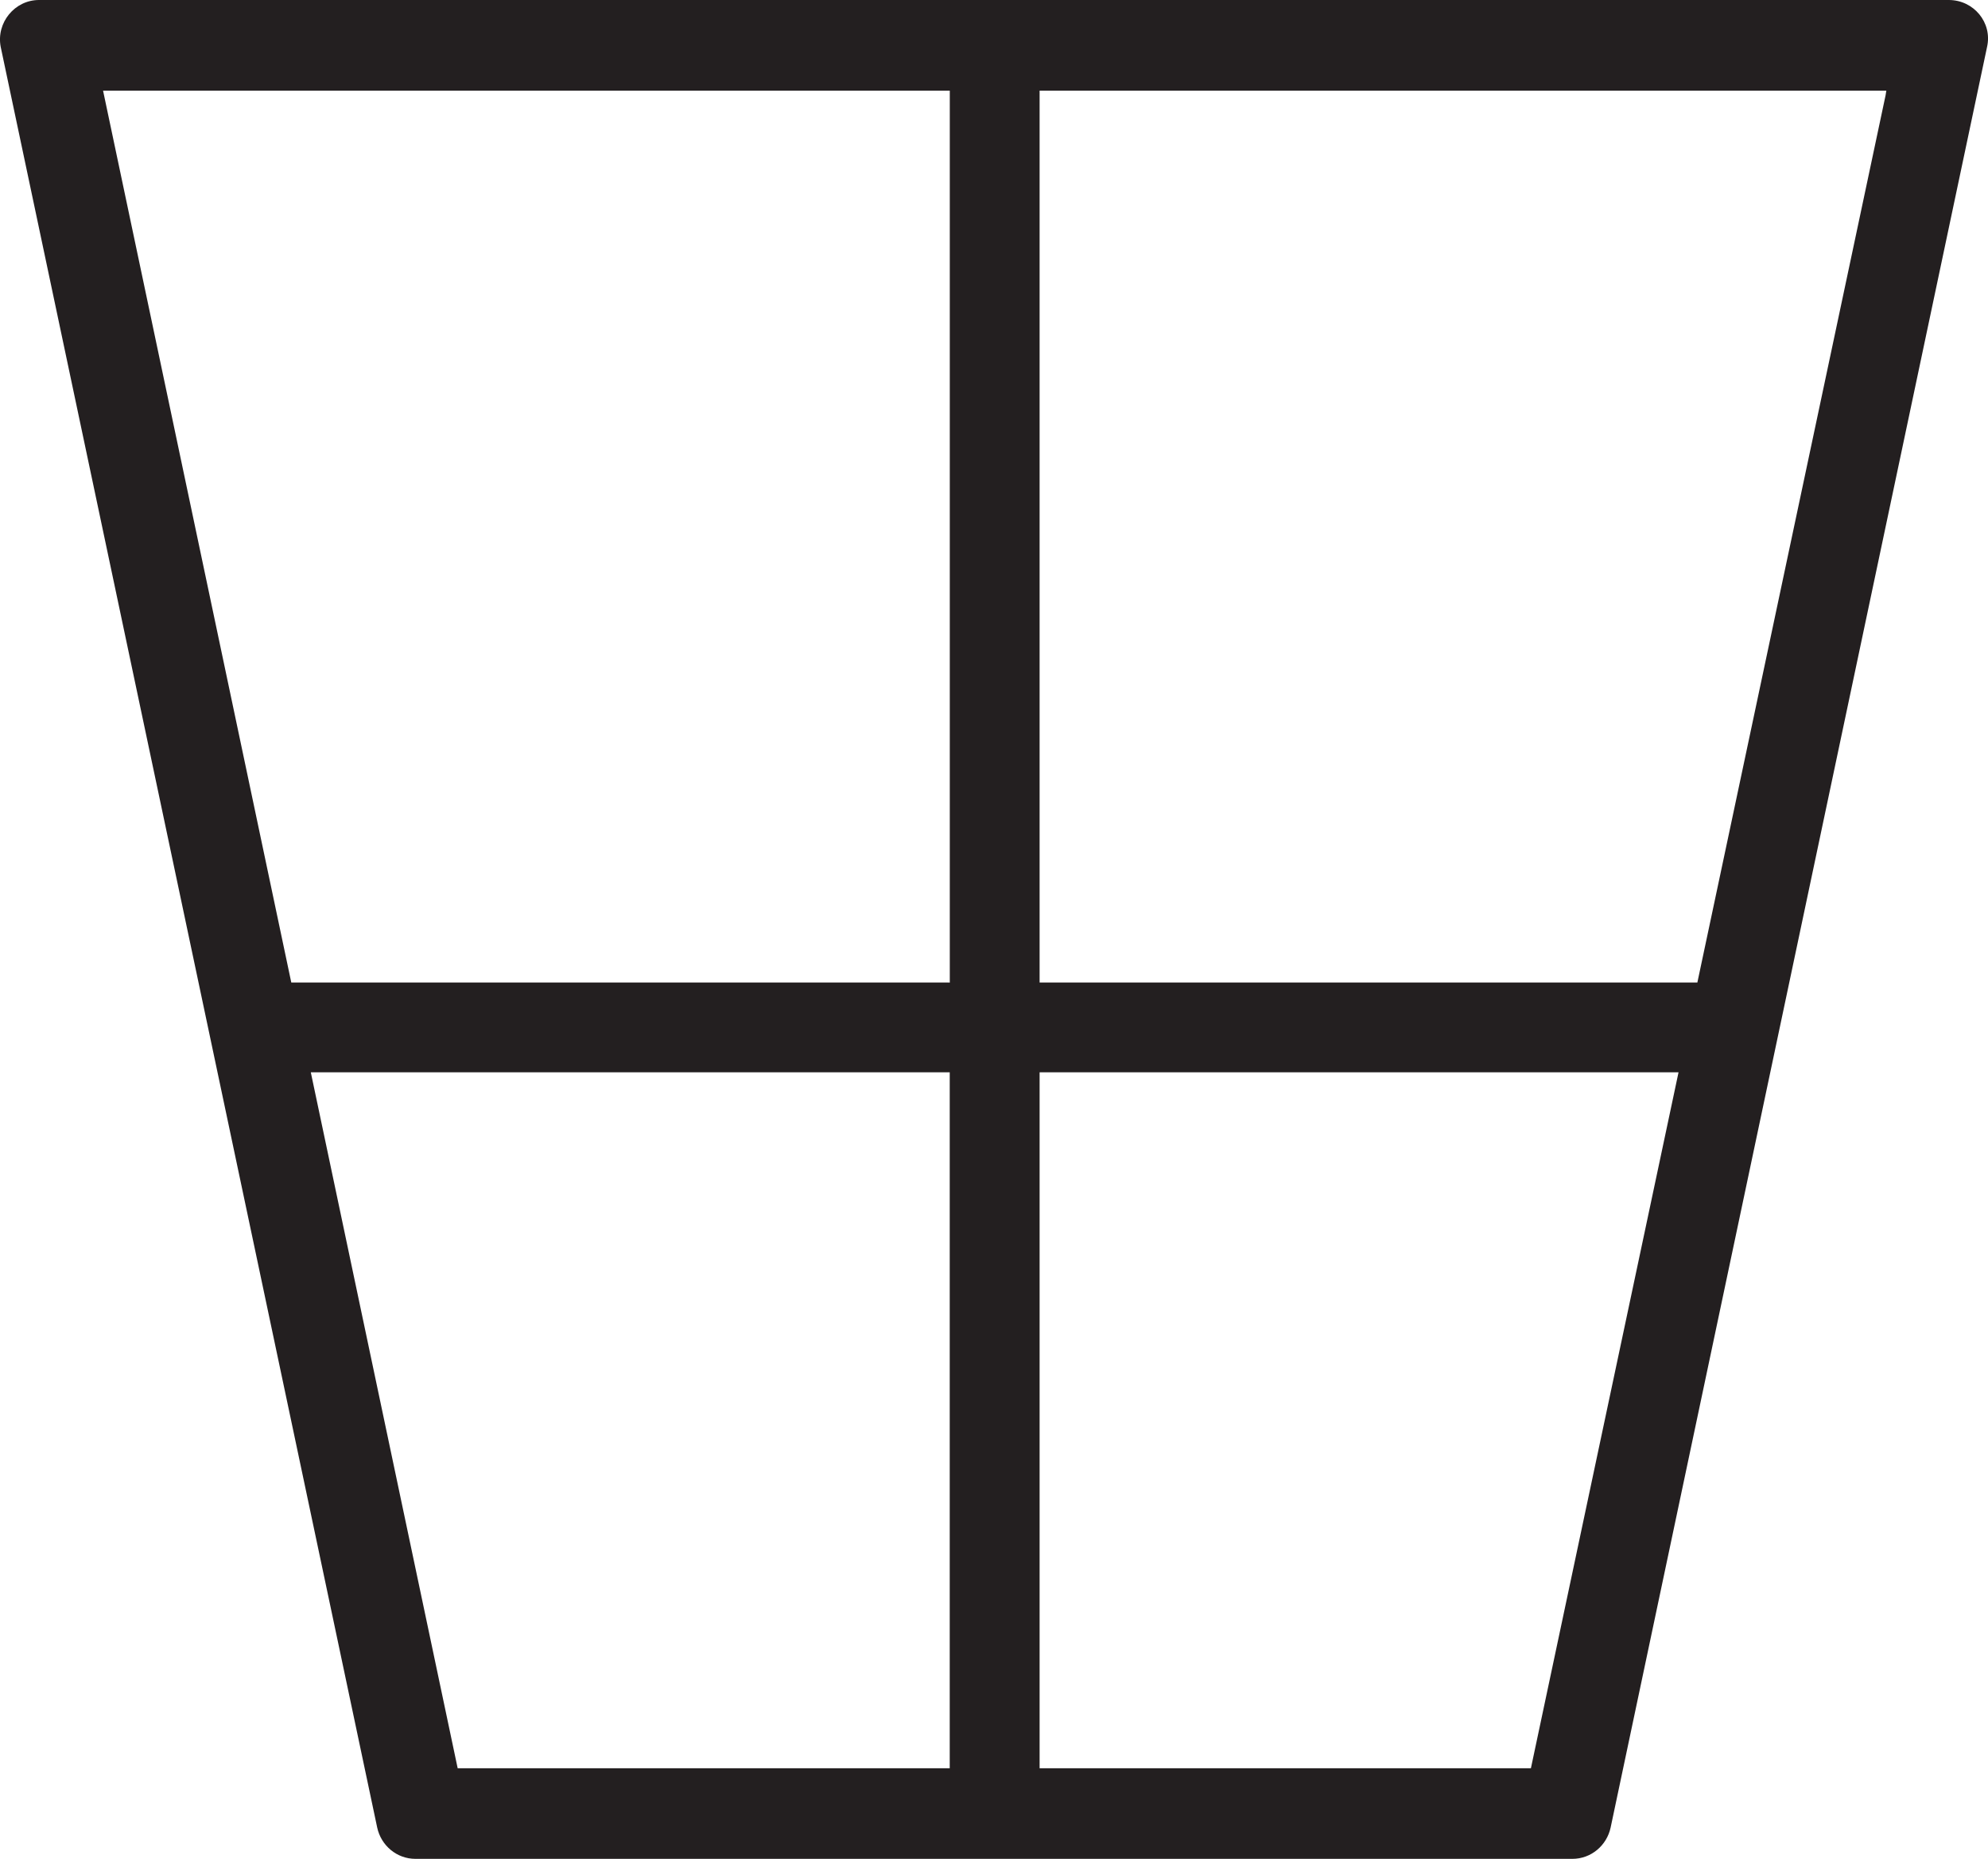 <?xml version="1.0" encoding="UTF-8"?>
<svg id="Layer_1" data-name="Layer 1" xmlns="http://www.w3.org/2000/svg" viewBox="0 0 34.22 32">
  <path d="M.012.807l6.481,30.655c.067.309.336.538.659.538h19.913c.323,0,.592-.229.659-.538L34.204.807c.094-.417-.229-.807-.659-.807H.671C.254,0-.068.39.012.807ZM16.335,30.44H7.878l-2.528-11.98h10.998v11.98h-.013ZM16.335,16.914H5.014L1.774,1.56h14.575v15.355h-.013ZM26.352,30.44h-8.457v-11.98h10.998l-2.541,11.98ZM29.216,16.914h-11.321V1.56h14.575l-.013.081-3.24,15.274Z" style="fill: #231f20;"/>
</svg>